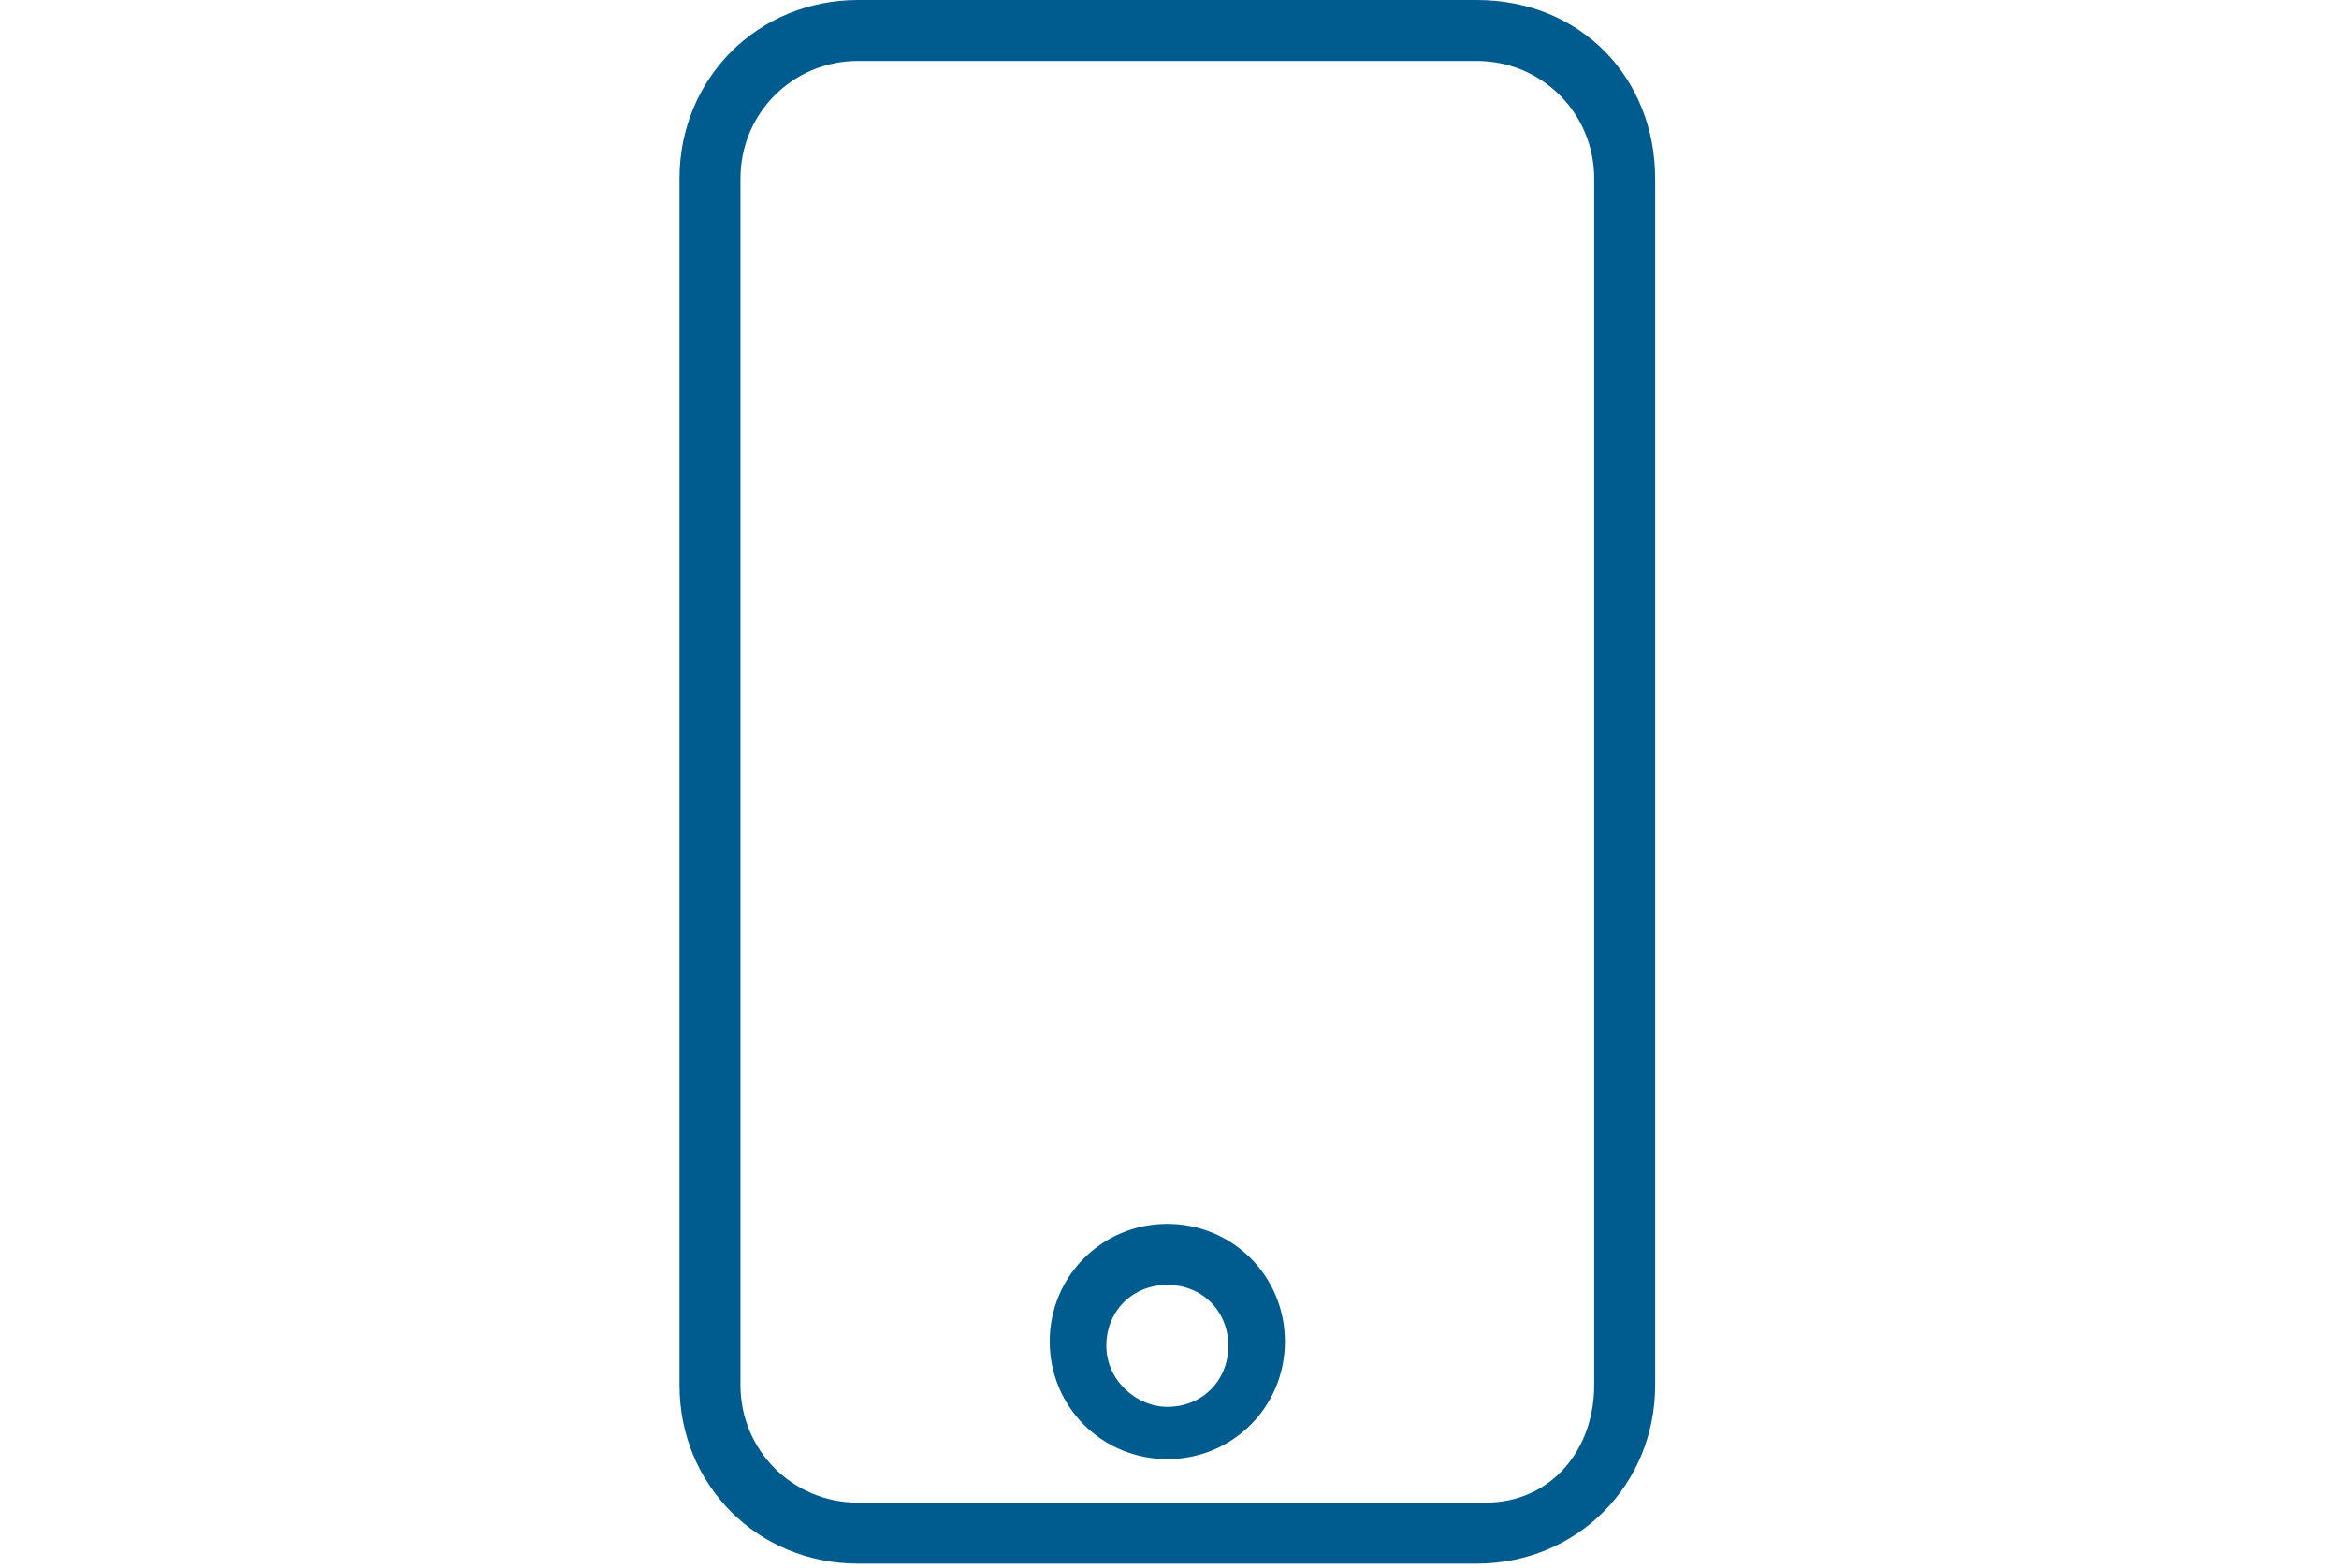 <svg xmlns="http://www.w3.org/2000/svg" viewBox="0 0 53.7 36" enable-background="new 0 0 53.7 36"><style type="text/css">.st0{fill:#005B8F;}</style><path d="M33.9 0H19.7c-2.3 0-4.1 1.8-4.1 4.1v27.7c0 2.3 1.8 4.1 4.1 4.1h14.2c2.3 0 4.1-1.8 4.1-4.1V4.1C38 1.8 36.3 0 33.9 0zm2.7 31.5v.3c0 1.5-1 2.7-2.5 2.7H19.7c-1.5 0-2.7-1.2-2.7-2.7V4.1c0-1.5 1.2-2.7 2.7-2.7h14.2c1.5 0 2.7 1.2 2.7 2.7v27.4zM26.8 28.1c-1.5 0-2.7 1.2-2.7 2.7s1.2 2.7 2.7 2.7 2.7-1.2 2.7-2.7-1.2-2.7-2.7-2.7zm0 4.2c-.7 0-1.4-.6-1.4-1.4s.6-1.4 1.4-1.4 1.4.6 1.4 1.4-.6 1.4-1.4 1.4z" class="st0"/></svg>